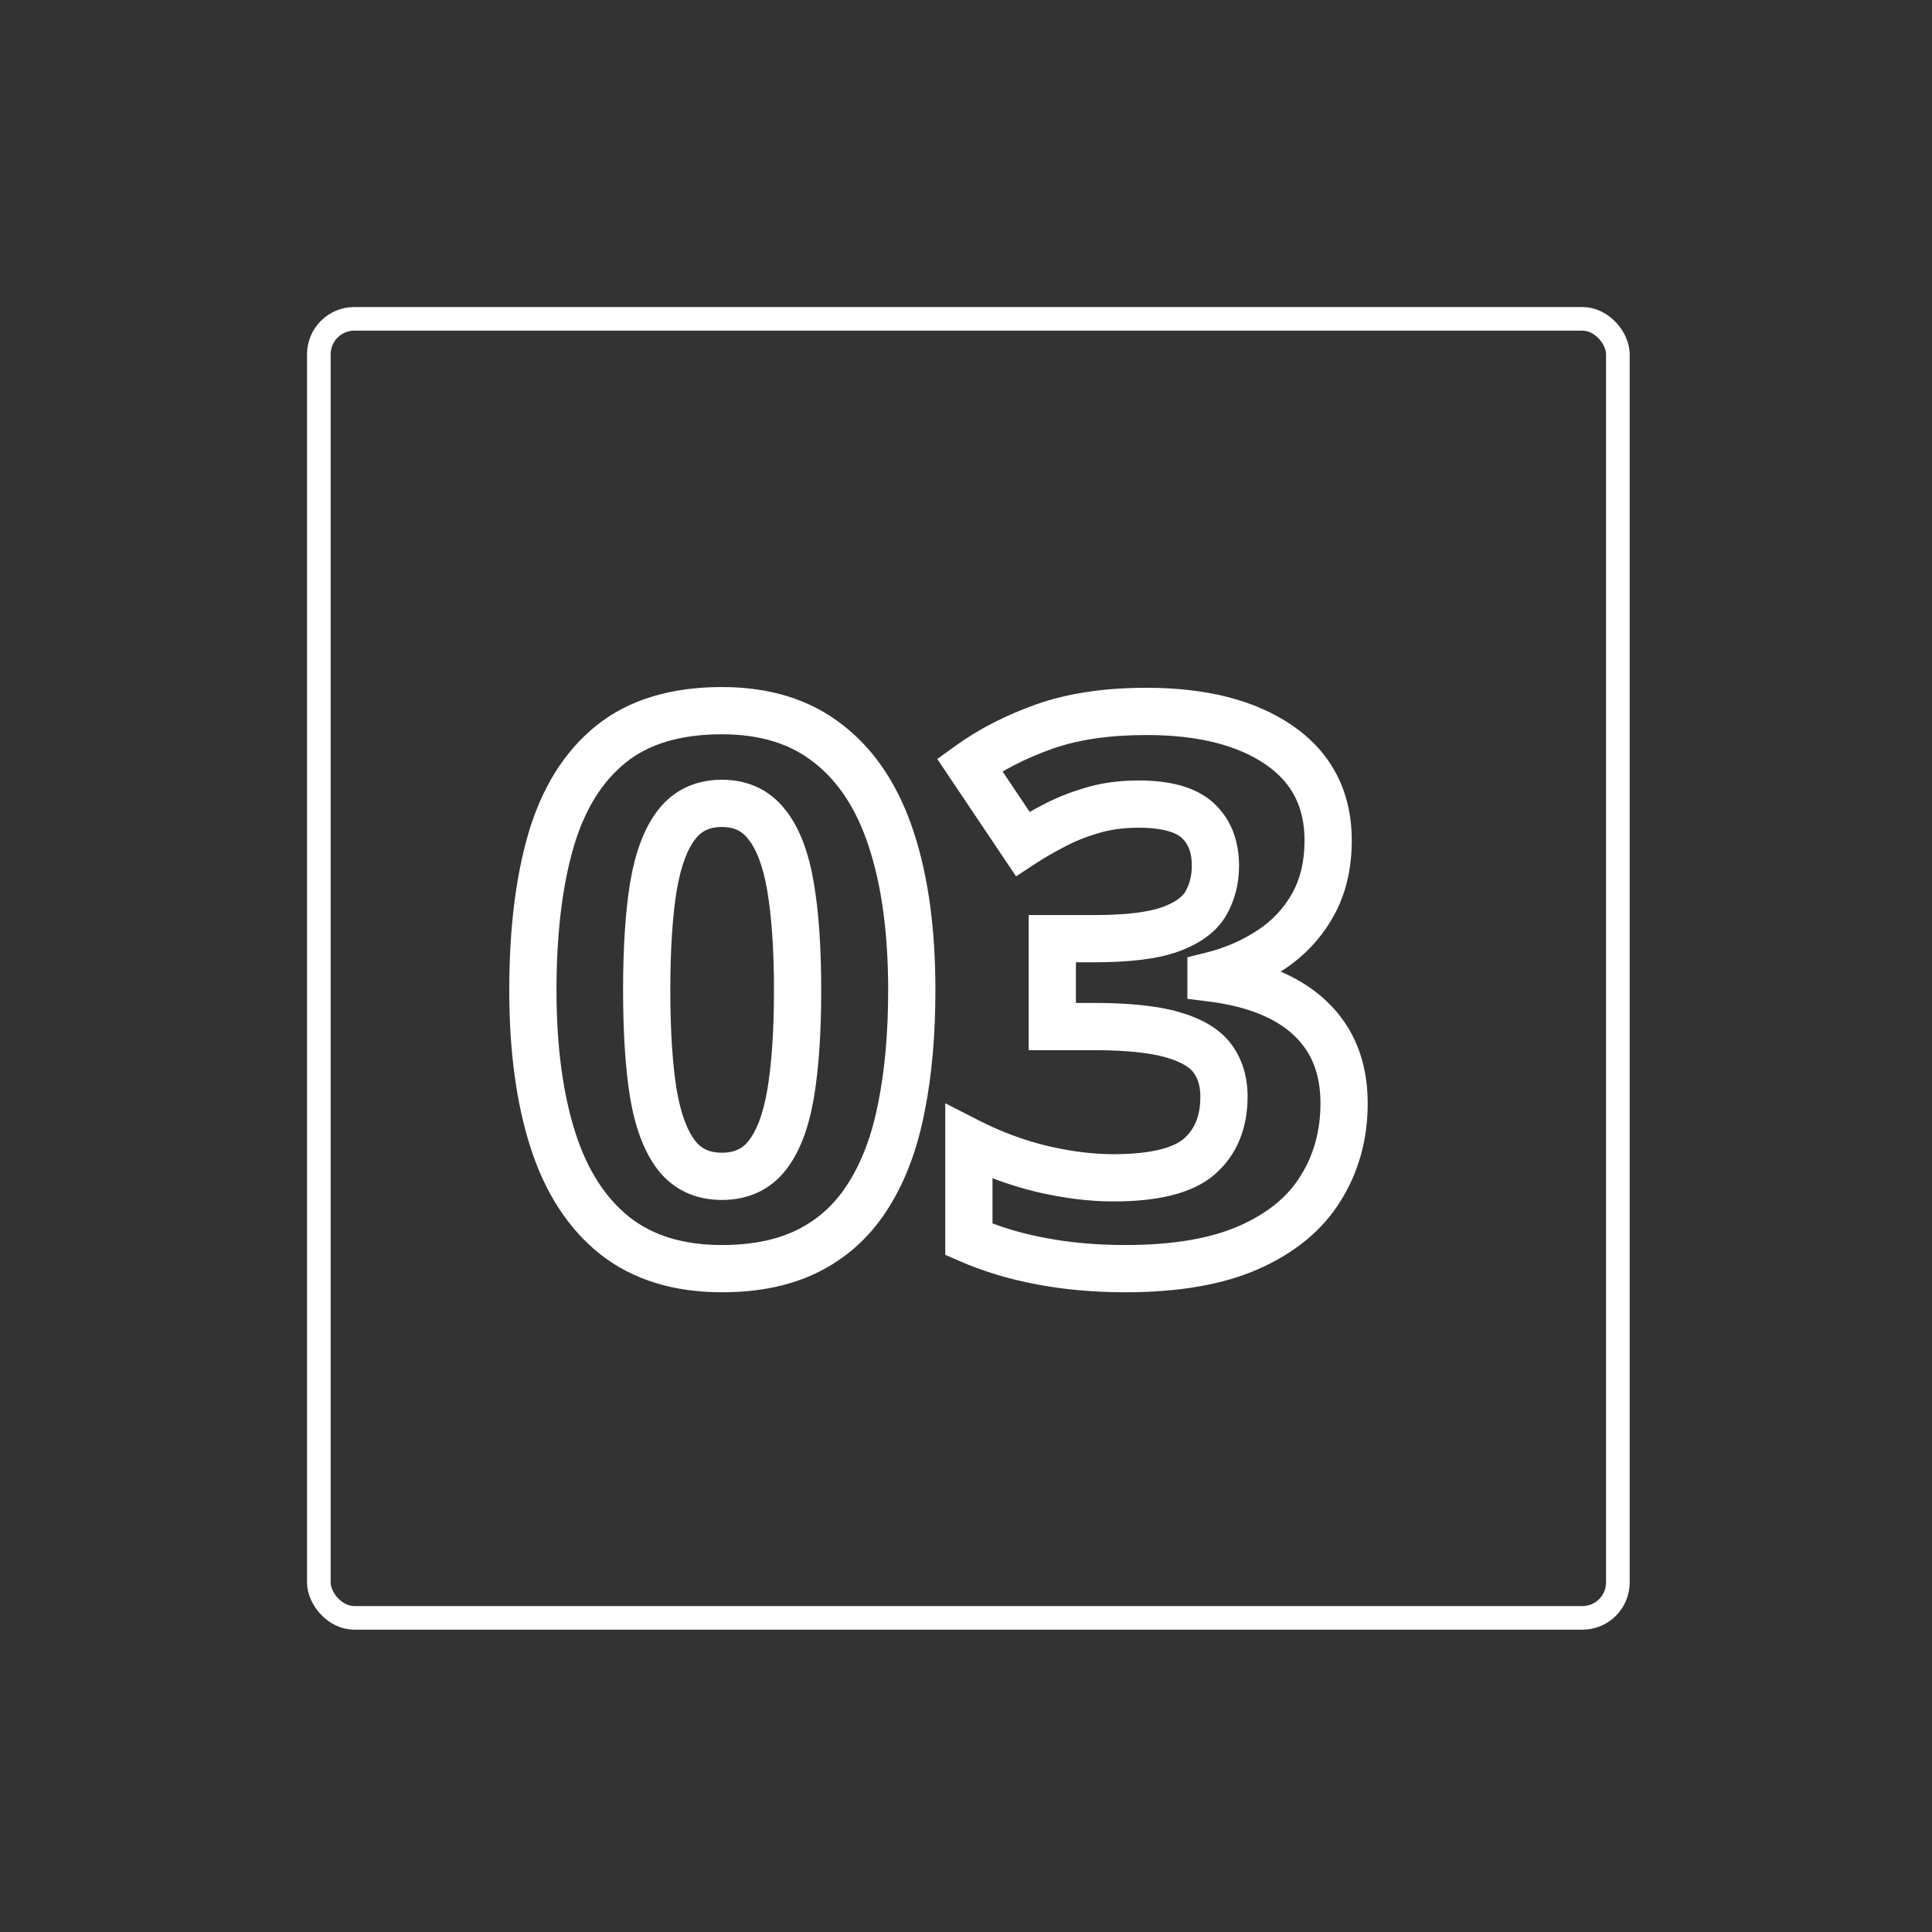 <?xml version="1.0" encoding="UTF-8"?> <svg xmlns="http://www.w3.org/2000/svg" width="409" height="409" viewBox="0 0 409 409" fill="none"><rect x="0" y="0" width="409" height="409" fill="#333333" stroke="none"/><mask id="path-1-outside-1_1245_169" maskUnits="userSpaceOnUse" x="107" y="145" width="183" height="129" fill="black"><rect fill="white" x="107" y="145" width="183" height="129"></rect><path d="M193.023 209.625C193.023 218.887 192.29 227.154 190.825 234.428C189.412 241.701 187.11 247.875 183.918 252.951C180.779 258.026 176.645 261.898 171.517 264.567C166.389 267.235 160.162 268.57 152.837 268.57C143.628 268.57 136.067 266.241 130.154 261.584C124.241 256.875 119.872 250.125 117.046 241.334C114.221 232.491 112.808 221.922 112.808 209.625C112.808 197.224 114.09 186.628 116.654 177.838C119.27 168.995 123.509 162.219 129.369 157.509C135.229 152.8 143.052 150.445 152.837 150.445C161.994 150.445 169.529 152.8 175.441 157.509C181.407 162.166 185.828 168.916 188.706 177.759C191.584 186.55 193.023 197.172 193.023 209.625ZM136.904 209.625C136.904 218.364 137.375 225.663 138.317 231.523C139.311 237.332 140.959 241.701 143.261 244.631C145.564 247.561 148.756 249.026 152.837 249.026C156.866 249.026 160.032 247.587 162.334 244.709C164.689 241.779 166.363 237.41 167.357 231.602C168.351 225.742 168.848 218.416 168.848 209.625C168.848 200.887 168.351 193.588 167.357 187.727C166.363 181.867 164.689 177.471 162.334 174.541C160.032 171.559 156.866 170.067 152.837 170.067C148.756 170.067 145.564 171.559 143.261 174.541C140.959 177.471 139.311 181.867 138.317 187.727C137.375 193.588 136.904 200.887 136.904 209.625ZM281.165 177.916C281.165 183.201 280.066 187.78 277.868 191.652C275.671 195.524 272.688 198.689 268.921 201.149C265.205 203.608 261.019 205.413 256.362 206.564V207.035C265.572 208.186 272.557 211.012 277.319 215.512C282.133 220.012 284.54 226.029 284.54 233.564C284.54 240.262 282.891 246.253 279.595 251.538C276.351 256.823 271.328 260.983 264.525 264.017C257.723 267.052 248.958 268.57 238.232 268.57C231.9 268.57 225.988 268.047 220.494 267C215.052 266.006 209.924 264.462 205.11 262.369V241.727C210.028 244.239 215.183 246.148 220.572 247.457C225.962 248.712 230.985 249.34 235.642 249.34C244.328 249.34 250.397 247.849 253.851 244.866C257.357 241.832 259.11 237.593 259.11 232.151C259.11 228.96 258.299 226.265 256.676 224.067C255.054 221.869 252.229 220.195 248.2 219.044C244.223 217.893 238.65 217.317 231.482 217.317H222.77V198.716H231.639C238.703 198.716 244.066 198.061 247.729 196.753C251.444 195.393 253.956 193.561 255.264 191.259C256.624 188.905 257.304 186.236 257.304 183.253C257.304 179.172 256.049 175.98 253.537 173.678C251.025 171.376 246.839 170.224 240.979 170.224C237.316 170.224 233.967 170.695 230.932 171.637C227.95 172.527 225.255 173.626 222.848 174.934C220.441 176.189 218.322 177.419 216.491 178.623L205.267 161.905C209.767 158.661 215.026 155.966 221.043 153.82C227.113 151.675 234.334 150.602 242.706 150.602C254.531 150.602 263.897 152.983 270.804 157.745C277.711 162.506 281.165 169.23 281.165 177.916Z"></path></mask><path d="M190.825 234.428L185.924 233.44L185.92 233.457L185.917 233.474L190.825 234.428ZM183.918 252.951L179.686 250.289L179.676 250.305L179.666 250.32L183.918 252.951ZM171.517 264.567L169.209 260.132L171.517 264.567ZM130.154 261.584L127.039 265.495L127.05 265.504L127.06 265.512L130.154 261.584ZM117.046 241.334L112.284 242.856L112.286 242.864L117.046 241.334ZM116.654 177.838L111.859 176.419L111.857 176.428L111.854 176.438L116.654 177.838ZM129.369 157.509L126.237 153.612L129.369 157.509ZM175.441 157.509L172.326 161.42L172.345 161.436L172.365 161.451L175.441 157.509ZM188.706 177.759L183.951 179.307L183.954 179.315L188.706 177.759ZM138.317 231.523L133.38 232.317L133.384 232.342L133.388 232.367L138.317 231.523ZM162.334 244.709L158.436 241.577L158.43 241.586L162.334 244.709ZM167.357 231.602L172.286 232.446L172.287 232.438L167.357 231.602ZM167.357 187.727L162.428 188.563L167.357 187.727ZM162.334 174.541L158.376 177.597L158.406 177.635L158.436 177.673L162.334 174.541ZM143.261 174.541L147.193 177.63L147.206 177.613L147.219 177.597L143.261 174.541ZM138.317 187.727L133.387 186.891L133.383 186.912L133.38 186.934L138.317 187.727ZM188.023 209.625C188.023 218.633 187.309 226.56 185.924 233.44L195.727 235.415C197.271 227.748 198.023 219.141 198.023 209.625H188.023ZM185.917 233.474C184.595 240.279 182.481 245.843 179.686 250.289L188.151 255.612C191.739 249.907 194.23 243.122 195.733 235.381L185.917 233.474ZM179.666 250.32C176.984 254.656 173.511 257.893 169.209 260.132L173.825 269.002C179.779 265.904 184.573 261.396 188.17 255.581L179.666 250.32ZM169.209 260.132C164.959 262.343 159.568 263.57 152.837 263.57V273.57C160.757 273.57 167.819 272.128 173.825 269.002L169.209 260.132ZM152.837 263.57C144.492 263.57 138.095 261.475 133.248 257.656L127.06 265.512C134.038 271.008 142.763 273.57 152.837 273.57V263.57ZM133.269 257.673C128.283 253.702 124.398 247.866 121.807 239.804L112.286 242.864C115.346 252.384 120.199 260.048 127.039 265.495L133.269 257.673ZM121.809 239.813C119.182 231.592 117.808 221.562 117.808 209.625H107.808C107.808 222.281 109.259 233.391 112.284 242.856L121.809 239.813ZM117.808 209.625C117.808 197.542 119.06 187.445 121.454 179.238L111.854 176.438C109.12 185.812 107.808 196.906 107.808 209.625H117.808ZM121.449 179.256C123.842 171.166 127.599 165.346 132.501 161.407L126.237 153.612C119.419 159.091 114.698 166.824 111.859 176.419L121.449 179.256ZM132.501 161.407C137.236 157.602 143.844 155.445 152.837 155.445V145.445C142.26 145.445 133.223 147.998 126.237 153.612L132.501 161.407ZM152.837 155.445C161.109 155.445 167.475 157.556 172.326 161.42L178.556 153.598C171.583 148.044 162.878 145.445 152.837 145.445V155.445ZM172.365 161.451C177.381 165.367 181.311 171.192 183.951 179.307L193.46 176.212C190.345 166.64 185.432 158.966 178.518 153.568L172.365 161.451ZM183.954 179.315C186.622 187.463 188.023 197.53 188.023 209.625H198.023C198.023 196.814 196.546 185.636 193.458 176.204L183.954 179.315ZM131.904 209.625C131.904 218.518 132.381 226.103 133.38 232.317L143.253 230.73C142.368 225.223 141.904 218.21 141.904 209.625H131.904ZM133.388 232.367C134.449 238.565 136.299 243.862 139.33 247.72L147.193 241.542C145.619 239.539 144.172 236.098 143.245 230.68L133.388 232.367ZM139.33 247.72C142.679 251.983 147.389 254.026 152.837 254.026V244.026C150.122 244.026 148.449 243.14 147.193 241.542L139.33 247.72ZM152.837 254.026C158.223 254.026 162.89 252.018 166.238 247.833L158.43 241.586C157.173 243.157 155.509 244.026 152.837 244.026V254.026ZM166.232 247.841C169.338 243.975 171.222 238.66 172.286 232.446L162.429 230.758C161.504 236.16 160.039 239.583 158.436 241.577L166.232 247.841ZM172.287 232.438C173.344 226.205 173.848 218.577 173.848 209.625H163.848C163.848 218.255 163.358 225.278 162.428 230.766L172.287 232.438ZM173.848 209.625C173.848 200.724 173.344 193.123 172.287 186.891L162.428 188.563C163.359 194.052 163.848 201.05 163.848 209.625H173.848ZM172.287 186.891C171.225 180.632 169.344 175.283 166.232 171.409L158.436 177.673C160.033 179.66 161.501 183.102 162.428 188.563L172.287 186.891ZM166.292 171.486C162.969 167.182 158.291 165.067 152.837 165.067V175.067C155.441 175.067 157.094 175.936 158.376 177.597L166.292 171.486ZM152.837 165.067C147.355 165.067 142.64 167.164 139.303 171.486L147.219 177.597C148.488 175.954 150.156 175.067 152.837 175.067V165.067ZM139.33 171.452C136.293 175.317 134.446 180.648 133.387 186.891L143.246 188.563C144.176 183.086 145.625 179.626 147.193 177.63L139.33 171.452ZM133.38 186.934C132.381 193.148 131.904 200.733 131.904 209.625H141.904C141.904 201.041 142.368 194.028 143.253 188.521L133.38 186.934ZM268.921 201.149L266.187 196.962L266.174 196.971L266.161 196.979L268.921 201.149ZM256.362 206.564L255.163 201.71L251.362 202.65V206.564H256.362ZM256.362 207.035H251.362V211.449L255.742 211.997L256.362 207.035ZM277.319 215.512L273.884 219.146L273.894 219.155L273.904 219.165L277.319 215.512ZM279.595 251.538L275.353 248.892L275.343 248.907L275.334 248.922L279.595 251.538ZM220.494 267L221.429 262.088L221.411 262.085L221.392 262.081L220.494 267ZM205.11 262.369H200.11V265.647L203.116 266.955L205.11 262.369ZM205.11 241.727L207.384 237.274L200.11 233.56V241.727H205.11ZM220.572 247.457L219.393 252.315L219.415 252.321L219.437 252.326L220.572 247.457ZM253.851 244.866L257.119 248.651L257.123 248.647L253.851 244.866ZM248.2 219.044L246.809 223.847L246.818 223.849L246.826 223.852L248.2 219.044ZM222.77 217.317H217.77V222.317H222.77V217.317ZM222.77 198.716V193.716H217.77V198.716H222.77ZM247.729 196.753L249.411 201.462L249.429 201.455L249.448 201.448L247.729 196.753ZM255.264 191.259L250.934 188.758L250.925 188.773L250.916 188.789L255.264 191.259ZM230.932 171.637L232.361 176.429L232.388 176.421L232.414 176.413L230.932 171.637ZM222.848 174.934L225.161 179.367L225.199 179.347L225.236 179.327L222.848 174.934ZM216.491 178.623L212.339 181.41L215.099 185.52L219.237 182.801L216.491 178.623ZM205.267 161.905L202.343 157.849L198.42 160.677L201.116 164.692L205.267 161.905ZM221.043 153.82L219.377 149.106L219.364 149.111L221.043 153.82ZM276.165 177.916C276.165 182.498 275.217 186.194 273.52 189.184L282.217 194.12C284.915 189.366 286.165 183.904 286.165 177.916H276.165ZM273.52 189.184C271.72 192.355 269.294 194.934 266.187 196.962L271.654 205.336C276.082 202.445 279.621 198.693 282.217 194.12L273.52 189.184ZM266.161 196.979C262.958 199.099 259.307 200.686 255.163 201.71L257.562 211.418C262.732 210.14 267.453 208.116 271.68 205.318L266.161 196.979ZM251.362 206.564V207.035H261.362V206.564H251.362ZM255.742 211.997C264.322 213.069 270.158 215.625 273.884 219.146L280.753 211.878C274.956 206.399 266.821 203.304 256.983 202.074L255.742 211.997ZM273.904 219.165C277.558 222.58 279.54 227.196 279.54 233.564H289.54C289.54 224.863 286.708 217.444 280.733 211.859L273.904 219.165ZM279.54 233.564C279.54 239.4 278.116 244.461 275.353 248.892L283.837 254.184C287.666 248.045 289.54 241.124 289.54 233.564H279.54ZM275.334 248.922C272.716 253.187 268.558 256.743 262.488 259.451L266.562 268.584C274.097 265.222 279.986 260.459 283.856 254.154L275.334 248.922ZM262.488 259.451C256.544 262.103 248.542 263.57 238.232 263.57V273.57C249.375 273.57 258.902 272.001 266.562 268.584L262.488 259.451ZM238.232 263.57C232.174 263.57 226.578 263.069 221.429 262.088L219.558 271.912C225.398 273.024 231.627 273.57 238.232 273.57V263.57ZM221.392 262.081C216.307 261.152 211.548 259.716 207.104 257.784L203.116 266.955C208.3 269.208 213.797 270.859 219.595 271.919L221.392 262.081ZM210.11 262.369V241.727H200.11V262.369H210.11ZM202.836 246.18C208.104 248.87 213.625 250.916 219.393 252.315L221.751 242.598C216.74 241.381 211.953 239.607 207.384 237.274L202.836 246.18ZM219.437 252.326C225.131 253.653 230.539 254.34 235.642 254.34V244.34C231.43 244.34 226.792 243.772 221.707 242.587L219.437 252.326ZM235.642 254.34C244.583 254.34 252.234 252.869 257.119 248.651L250.583 241.082C248.561 242.829 244.073 244.34 235.642 244.34V254.34ZM257.123 248.647C261.92 244.494 264.11 238.766 264.11 232.151H254.11C254.11 236.42 252.793 239.169 250.578 241.086L257.123 248.647ZM264.11 232.151C264.11 228.077 263.059 224.294 260.699 221.098L252.654 227.036C253.539 228.235 254.11 229.842 254.11 232.151H264.11ZM260.699 221.098C258.153 217.649 254.128 215.538 249.573 214.236L246.826 223.852C250.329 224.852 251.955 226.09 252.654 227.036L260.699 221.098ZM249.59 214.241C244.949 212.898 238.831 212.317 231.482 212.317V222.317C238.47 222.317 243.497 222.888 246.809 223.847L249.59 214.241ZM231.482 212.317H222.77V222.317H231.482V212.317ZM227.77 217.317V198.716H217.77V217.317H227.77ZM222.77 203.716H231.639V193.716H222.77V203.716ZM231.639 203.716C238.887 203.716 244.935 203.06 249.411 201.462L246.047 192.045C243.197 193.062 238.518 193.716 231.639 193.716V203.716ZM249.448 201.448C253.744 199.875 257.489 197.464 259.611 193.729L250.916 188.789C250.422 189.659 249.144 190.91 246.009 192.058L249.448 201.448ZM259.593 193.761C261.435 190.573 262.304 187.027 262.304 183.253H252.304C252.304 185.445 251.814 187.236 250.934 188.758L259.593 193.761ZM262.304 183.253C262.304 178.072 260.663 173.427 256.916 169.992L250.158 177.364C251.434 178.533 252.304 180.272 252.304 183.253H262.304ZM256.916 169.992C253.013 166.415 247.261 165.224 240.979 165.224V175.224C246.418 175.224 249.038 176.336 250.158 177.364L256.916 169.992ZM240.979 165.224C236.889 165.224 233.032 165.75 229.45 166.862L232.414 176.413C234.903 175.64 237.744 175.224 240.979 175.224V165.224ZM229.503 166.846C226.232 167.821 223.21 169.046 220.461 170.541L225.236 179.327C227.3 178.205 229.667 177.232 232.361 176.429L229.503 166.846ZM220.535 170.501C218.013 171.817 215.744 173.13 213.745 174.444L219.237 182.801C220.9 181.708 222.869 180.562 225.161 179.367L220.535 170.501ZM220.642 175.836L209.418 159.118L201.116 164.692L212.339 181.41L220.642 175.836ZM208.191 165.961C212.256 163.03 217.083 160.541 222.722 158.53L219.364 149.111C212.968 151.391 207.278 154.291 202.343 157.849L208.191 165.961ZM222.709 158.535C228.11 156.626 234.74 155.602 242.706 155.602V145.602C233.927 145.602 226.115 146.725 219.377 149.106L222.709 158.535ZM242.706 155.602C253.918 155.602 262.172 157.867 267.966 161.861L273.642 153.628C265.623 148.1 255.144 145.602 242.706 145.602V155.602ZM267.966 161.861C273.463 165.651 276.165 170.805 276.165 177.916H286.165C286.165 167.655 281.959 159.362 273.642 153.628L267.966 161.861Z" fill="white" mask="url(#path-1-outside-1_1245_169)"></path><rect x="67.5" y="67.5" width="275" height="275" rx="7.5" stroke="white" stroke-width="5"></rect></svg> 